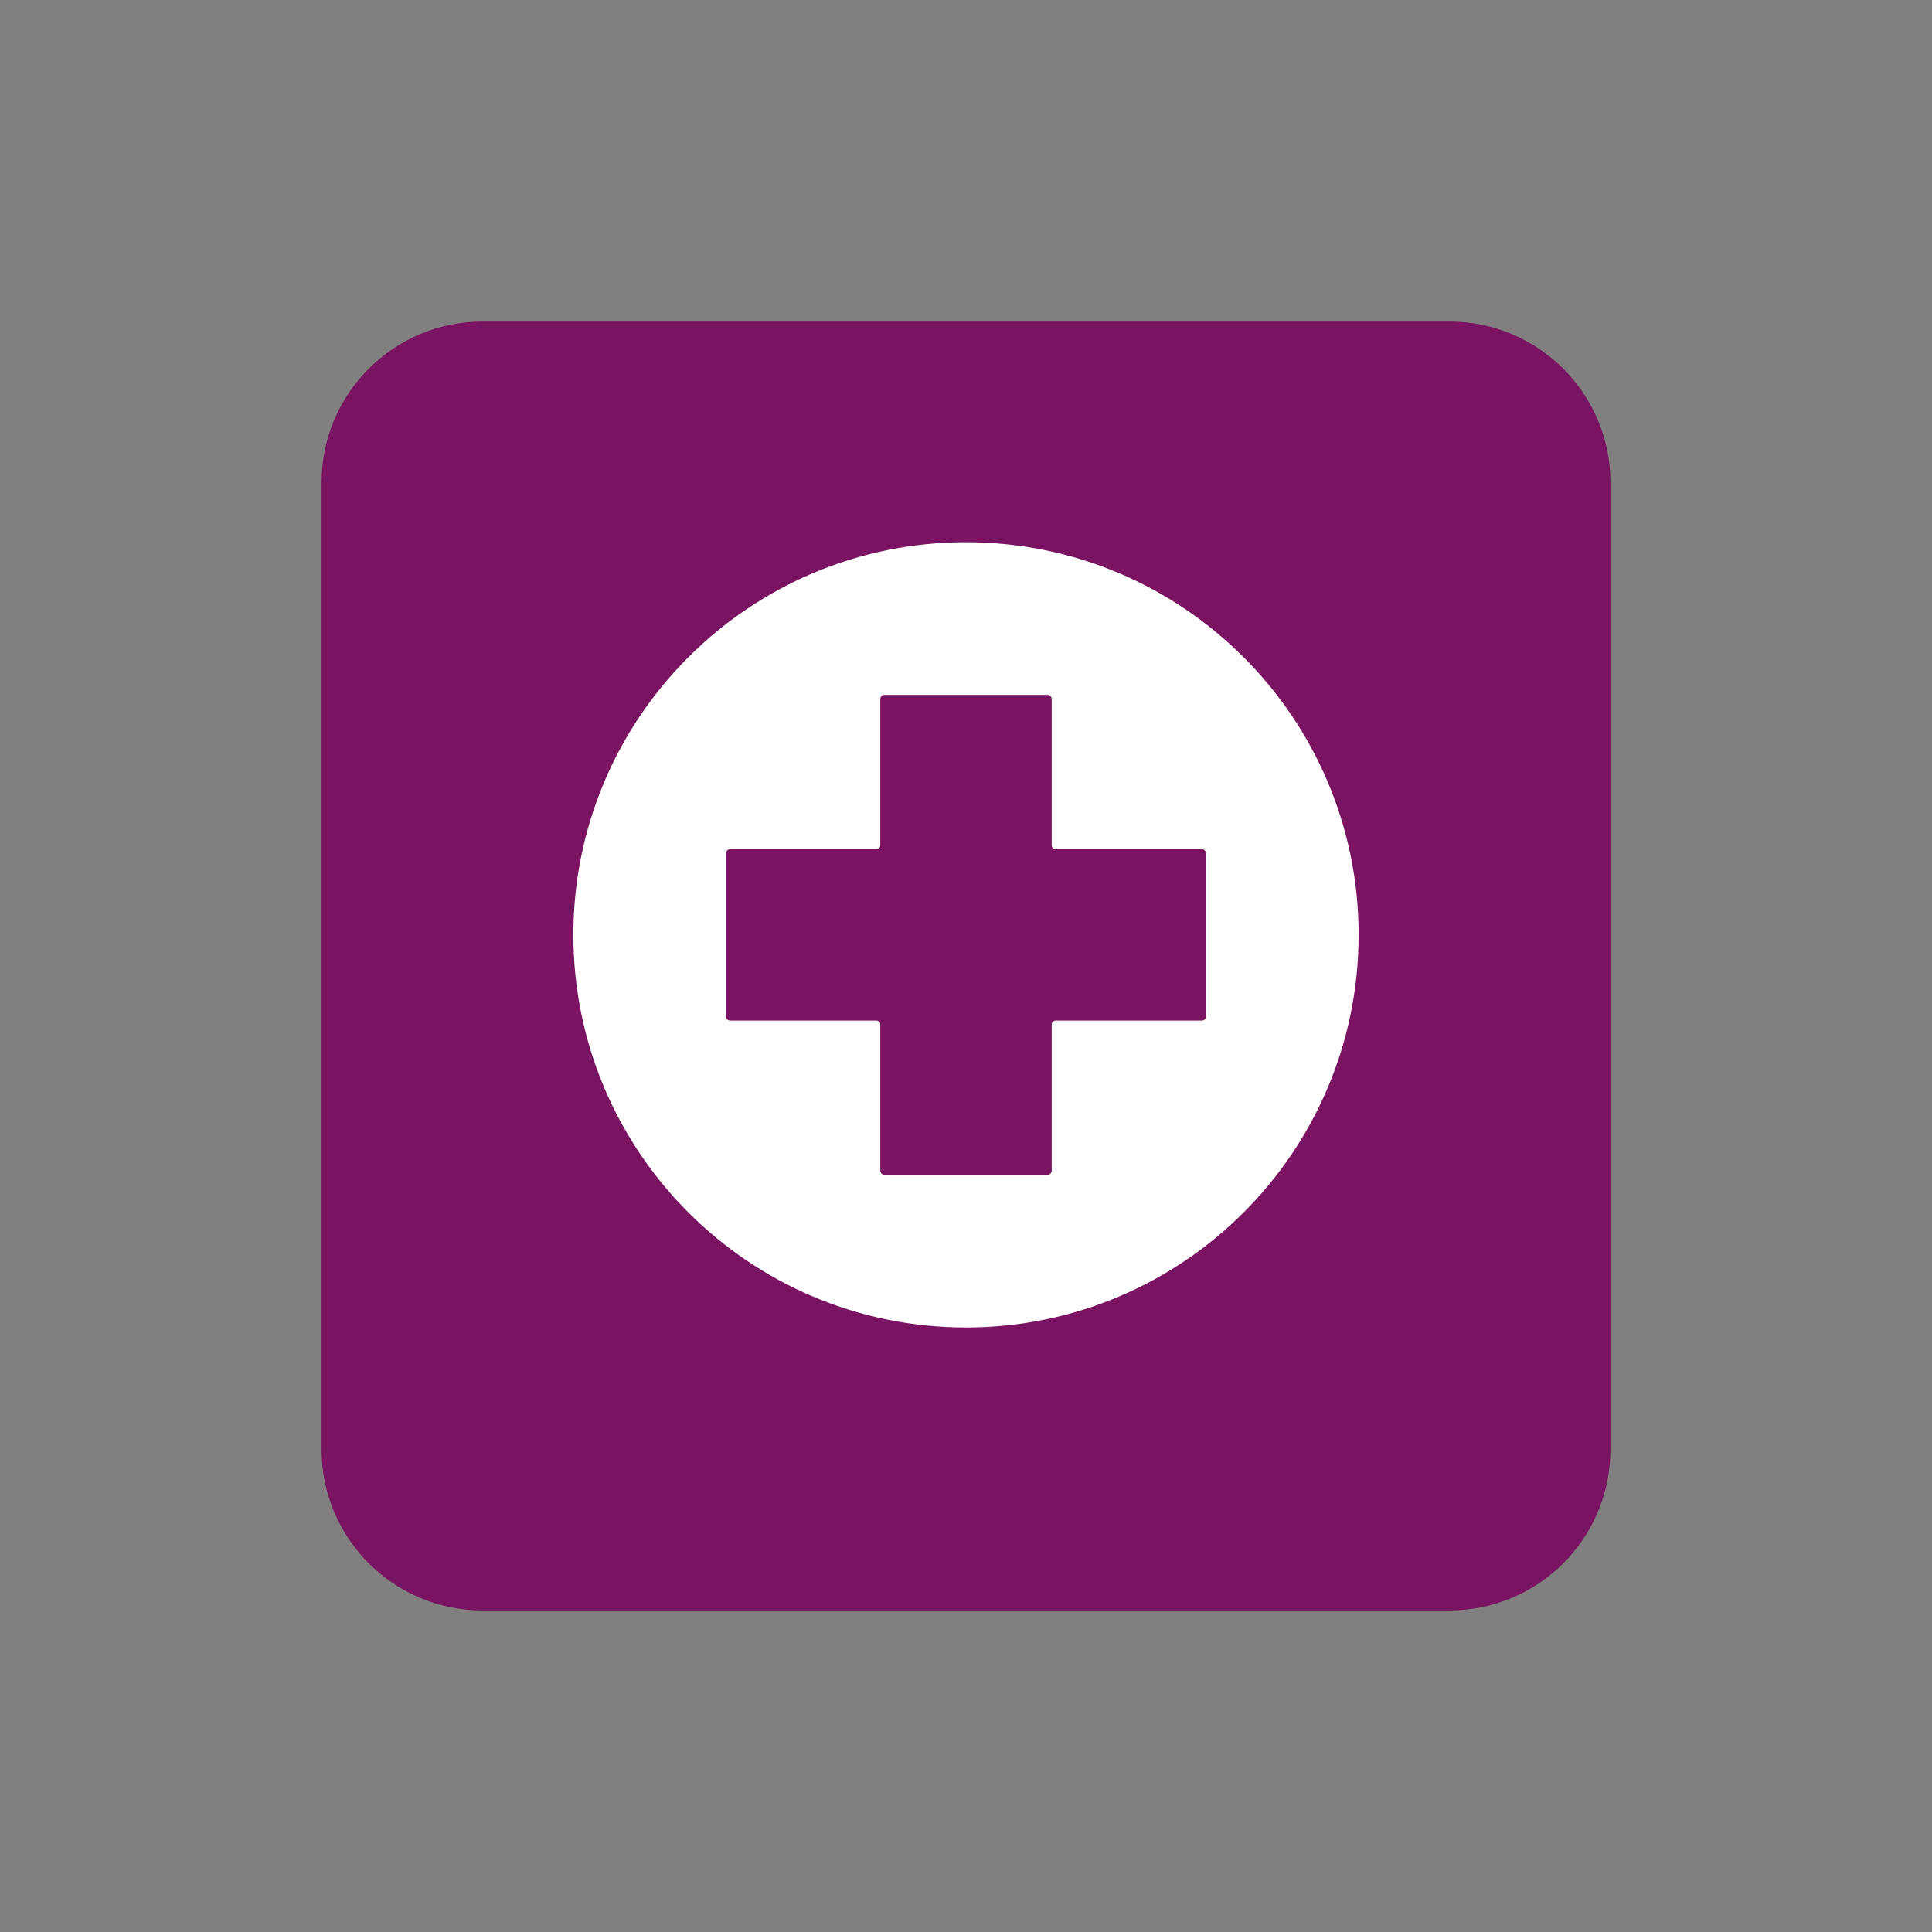 <svg xmlns="http://www.w3.org/2000/svg" xmlns:xlink="http://www.w3.org/1999/xlink" width="1200" zoomAndPan="magnify" viewBox="0 0 900 900" height="1200" preserveAspectRatio="xMidYMid meet" version="1.2"><rect x="0" y="0" width="900" height="900" fill="#808080" stroke="none"/><defs><clipPath id="2fb50be1eb"><path d="M 149.801 149.801 L 750.199 149.801 L 750.199 750.199 L 149.801 750.199 Z M 149.801 149.801 "/></clipPath><clipPath id="d80b9424d6"><path d="M 224.801 149.801 L 675.199 149.801 C 716.621 149.801 750.199 183.379 750.199 224.801 L 750.199 675.199 C 750.199 716.621 716.621 750.199 675.199 750.199 L 224.801 750.199 C 183.379 750.199 149.801 716.621 149.801 675.199 L 149.801 224.801 C 149.801 183.379 183.379 149.801 224.801 149.801 Z M 224.801 149.801 "/></clipPath><clipPath id="5377481495"><path d="M 0.801 0.801 L 601.199 0.801 L 601.199 601.199 L 0.801 601.199 Z M 0.801 0.801 "/></clipPath><clipPath id="d64d9a3ae6"><path d="M 75.801 0.801 L 526.199 0.801 C 567.621 0.801 601.199 34.379 601.199 75.801 L 601.199 526.199 C 601.199 567.621 567.621 601.199 526.199 601.199 L 75.801 601.199 C 34.379 601.199 0.801 567.621 0.801 526.199 L 0.801 75.801 C 0.801 34.379 34.379 0.801 75.801 0.801 Z M 75.801 0.801 "/></clipPath><clipPath id="c71587242b"><rect x="0" width="602" y="0" height="602"/></clipPath><clipPath id="8f29834bf5"><path d="M 267.102 252.594 L 633 252.594 L 633 618.594 L 267.102 618.594 Z M 267.102 252.594 "/></clipPath></defs><g id="75ddf56737"><g clip-rule="nonzero" clip-path="url(#2fb50be1eb)"><g clip-rule="nonzero" clip-path="url(#d80b9424d6)"><g transform="matrix(1,0,0,1,149,149)"><g clip-path="url(#c71587242b)"><g clip-rule="nonzero" clip-path="url(#5377481495)"><g clip-rule="nonzero" clip-path="url(#d64d9a3ae6)"><path style=" stroke:none;fill-rule:nonzero;fill:#7a1362;fill-opacity:1;" d="M 0.801 0.801 L 601.199 0.801 L 601.199 601.199 L 0.801 601.199 Z M 0.801 0.801 "/></g></g></g></g></g></g><g clip-rule="nonzero" clip-path="url(#8f29834bf5)"><path style=" stroke:none;fill-rule:nonzero;fill:#ffffff;fill-opacity:1;" d="M 561.77 473.512 C 561.77 474.559 560.922 475.41 559.871 475.41 L 491.812 475.41 C 490.766 475.41 489.918 476.258 489.918 477.305 L 489.918 545.363 C 489.918 546.414 489.066 547.262 488.02 547.262 L 411.977 547.262 C 410.926 547.262 410.078 546.414 410.078 545.363 L 410.078 477.305 C 410.078 476.258 409.234 475.41 408.184 475.41 L 340.125 475.41 C 339.074 475.41 338.227 474.559 338.227 473.512 L 338.227 397.469 C 338.227 396.418 339.074 395.57 340.125 395.57 L 408.184 395.57 C 409.234 395.57 410.078 394.723 410.078 393.676 L 410.078 325.617 C 410.078 324.566 410.926 323.719 411.977 323.719 L 488.02 323.719 C 489.066 323.719 489.918 324.566 489.918 325.617 L 489.918 393.676 C 489.918 394.723 490.766 395.57 491.812 395.57 L 559.871 395.57 C 560.922 395.57 561.77 396.418 561.77 397.469 Z M 449.996 252.586 C 348.984 252.586 267.098 334.477 267.098 435.488 C 267.098 536.504 348.984 618.391 449.996 618.391 C 551.012 618.391 632.898 536.504 632.898 435.488 C 632.898 334.477 551.012 252.586 449.996 252.586 "/></g></g></svg>